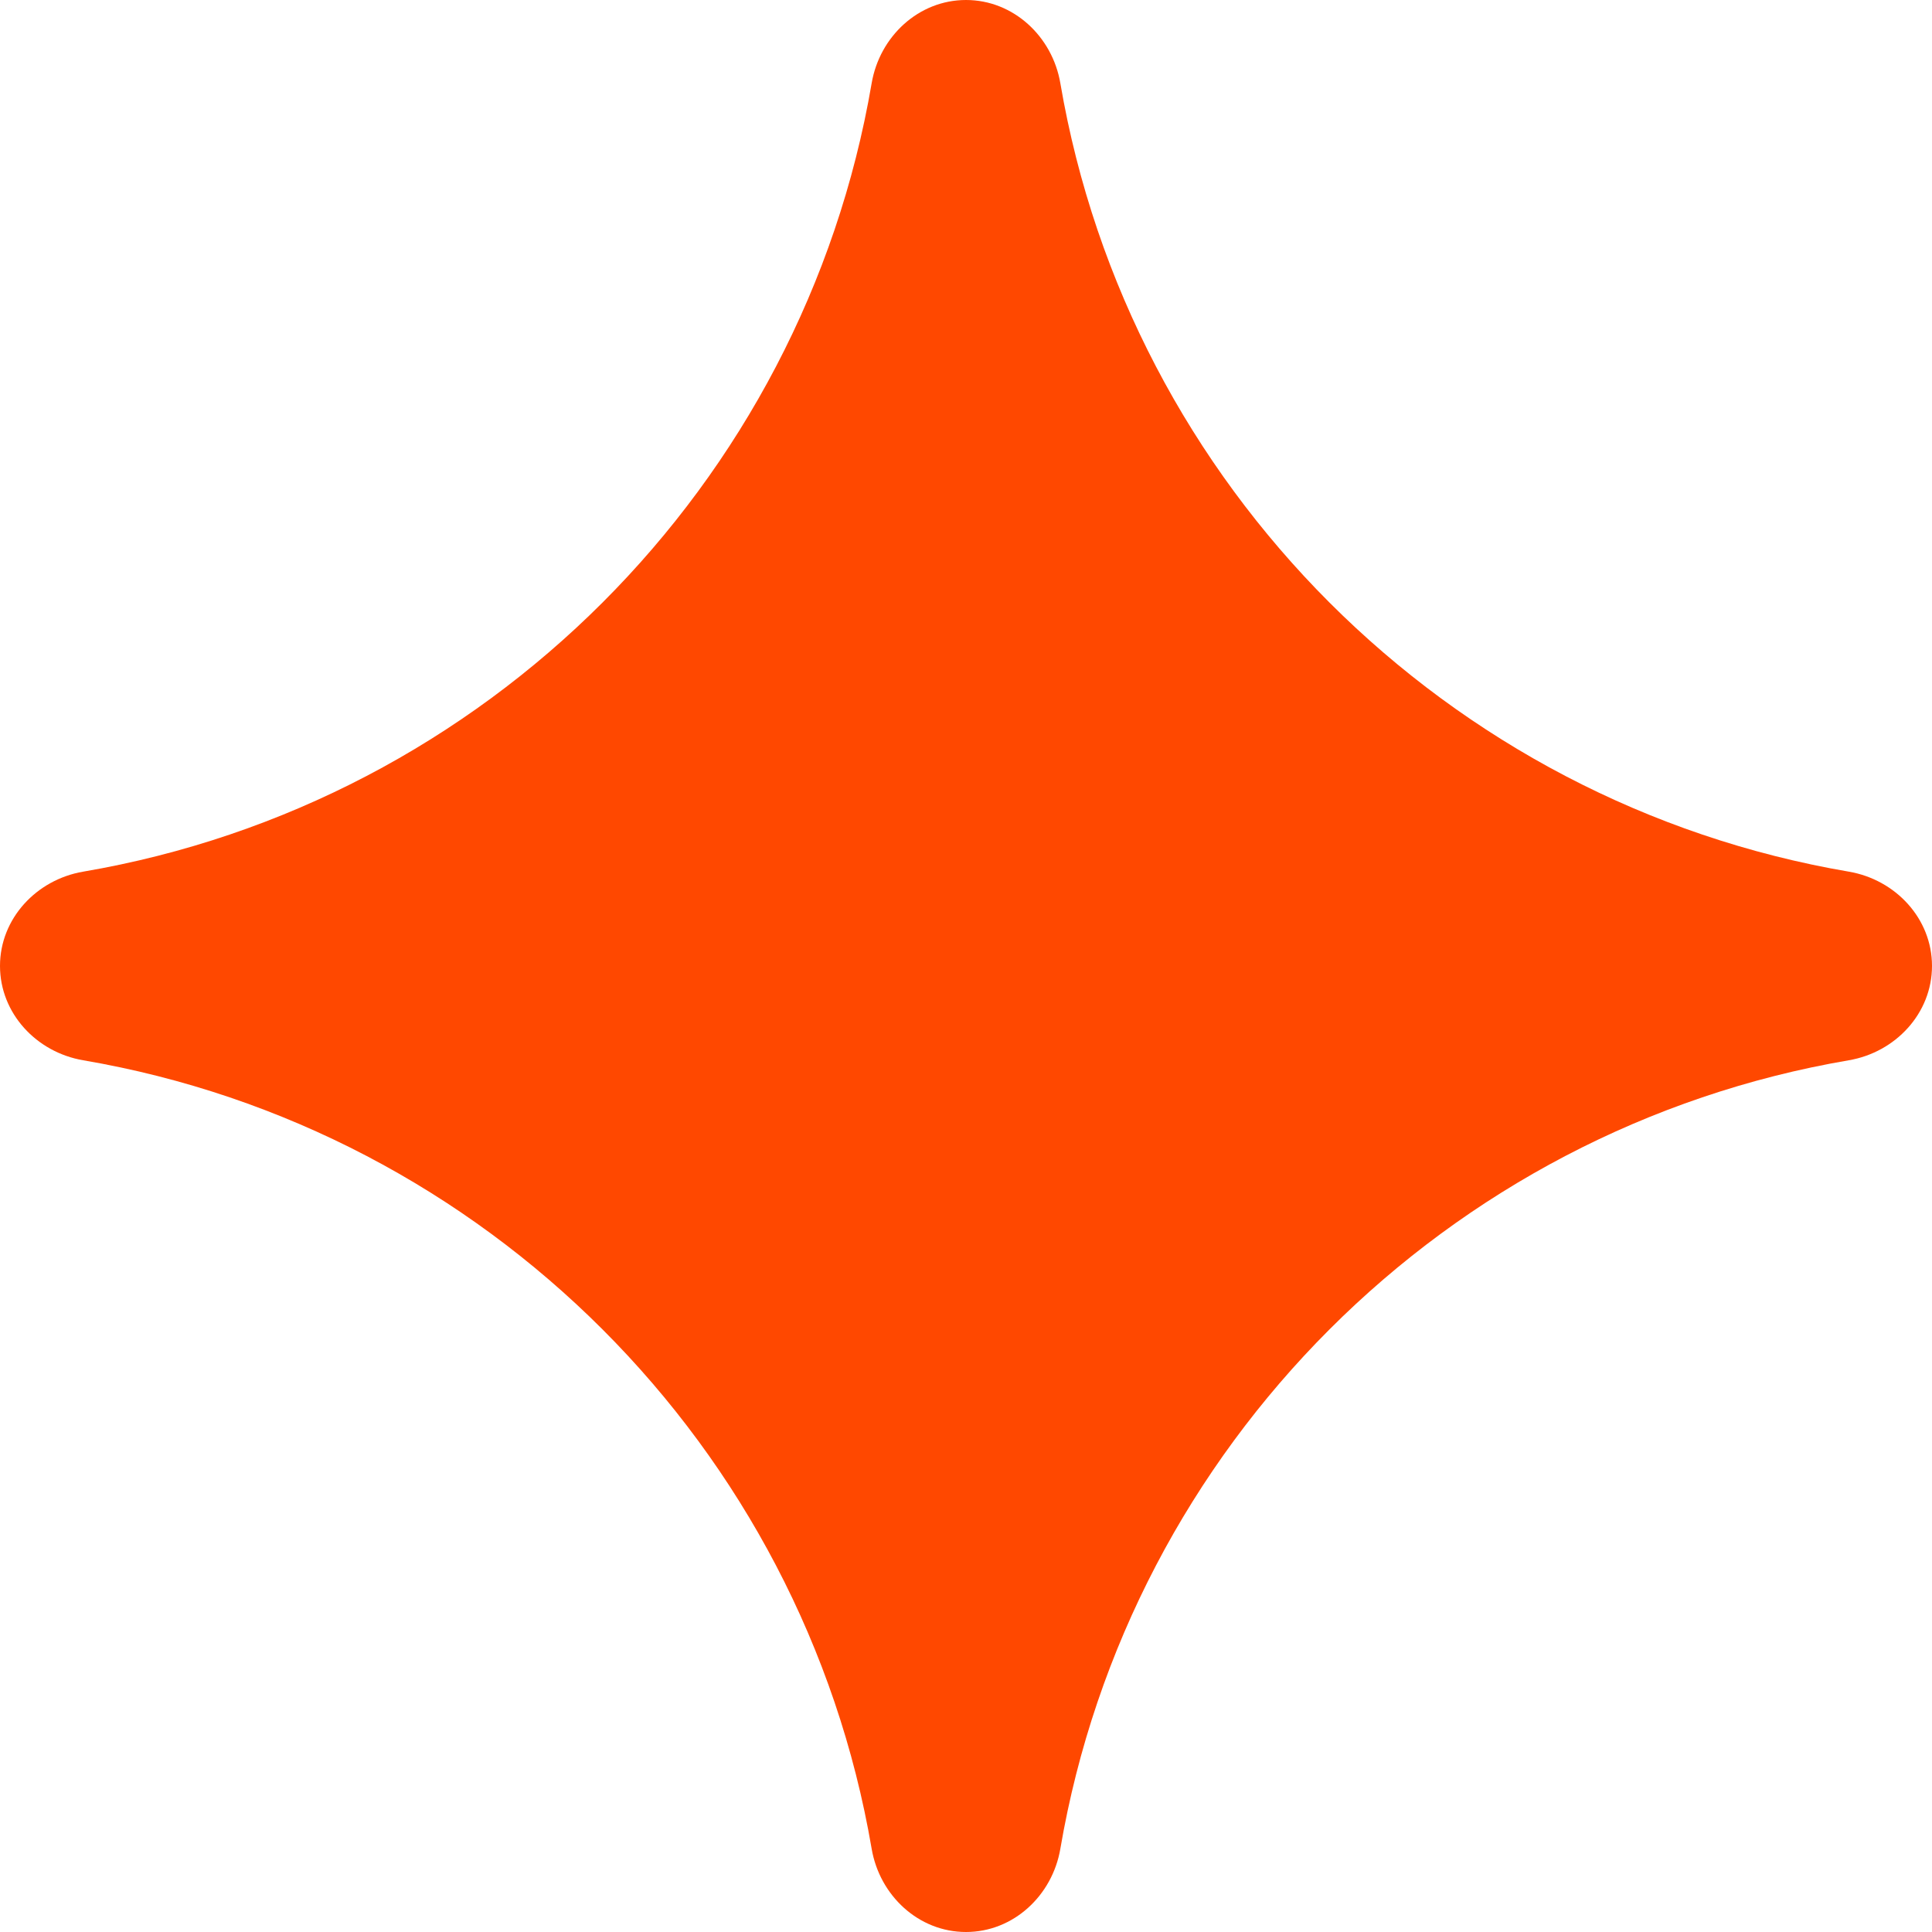 <svg width="24" height="24" viewBox="0 0 24 24" fill="none" xmlns="http://www.w3.org/2000/svg">
<path d="M12 0C12.589 0 13.073 0.453 13.172 1.034C14.026 6.032 17.969 9.975 22.967 10.828C23.547 10.927 24 11.411 24 11.999C24 12.588 23.547 13.072 22.967 13.171C17.969 14.024 14.026 17.968 13.172 22.966C13.073 23.547 12.589 24 12 24C11.411 24 10.927 23.547 10.828 22.966C9.974 17.968 6.031 14.024 1.033 13.171C0.453 13.072 0 12.588 0 11.999C0 11.411 0.453 10.927 1.033 10.828C6.031 9.975 9.974 6.032 10.828 1.034C10.927 0.453 11.411 0 12 0Z" fill="#FF4800"/>
</svg>
